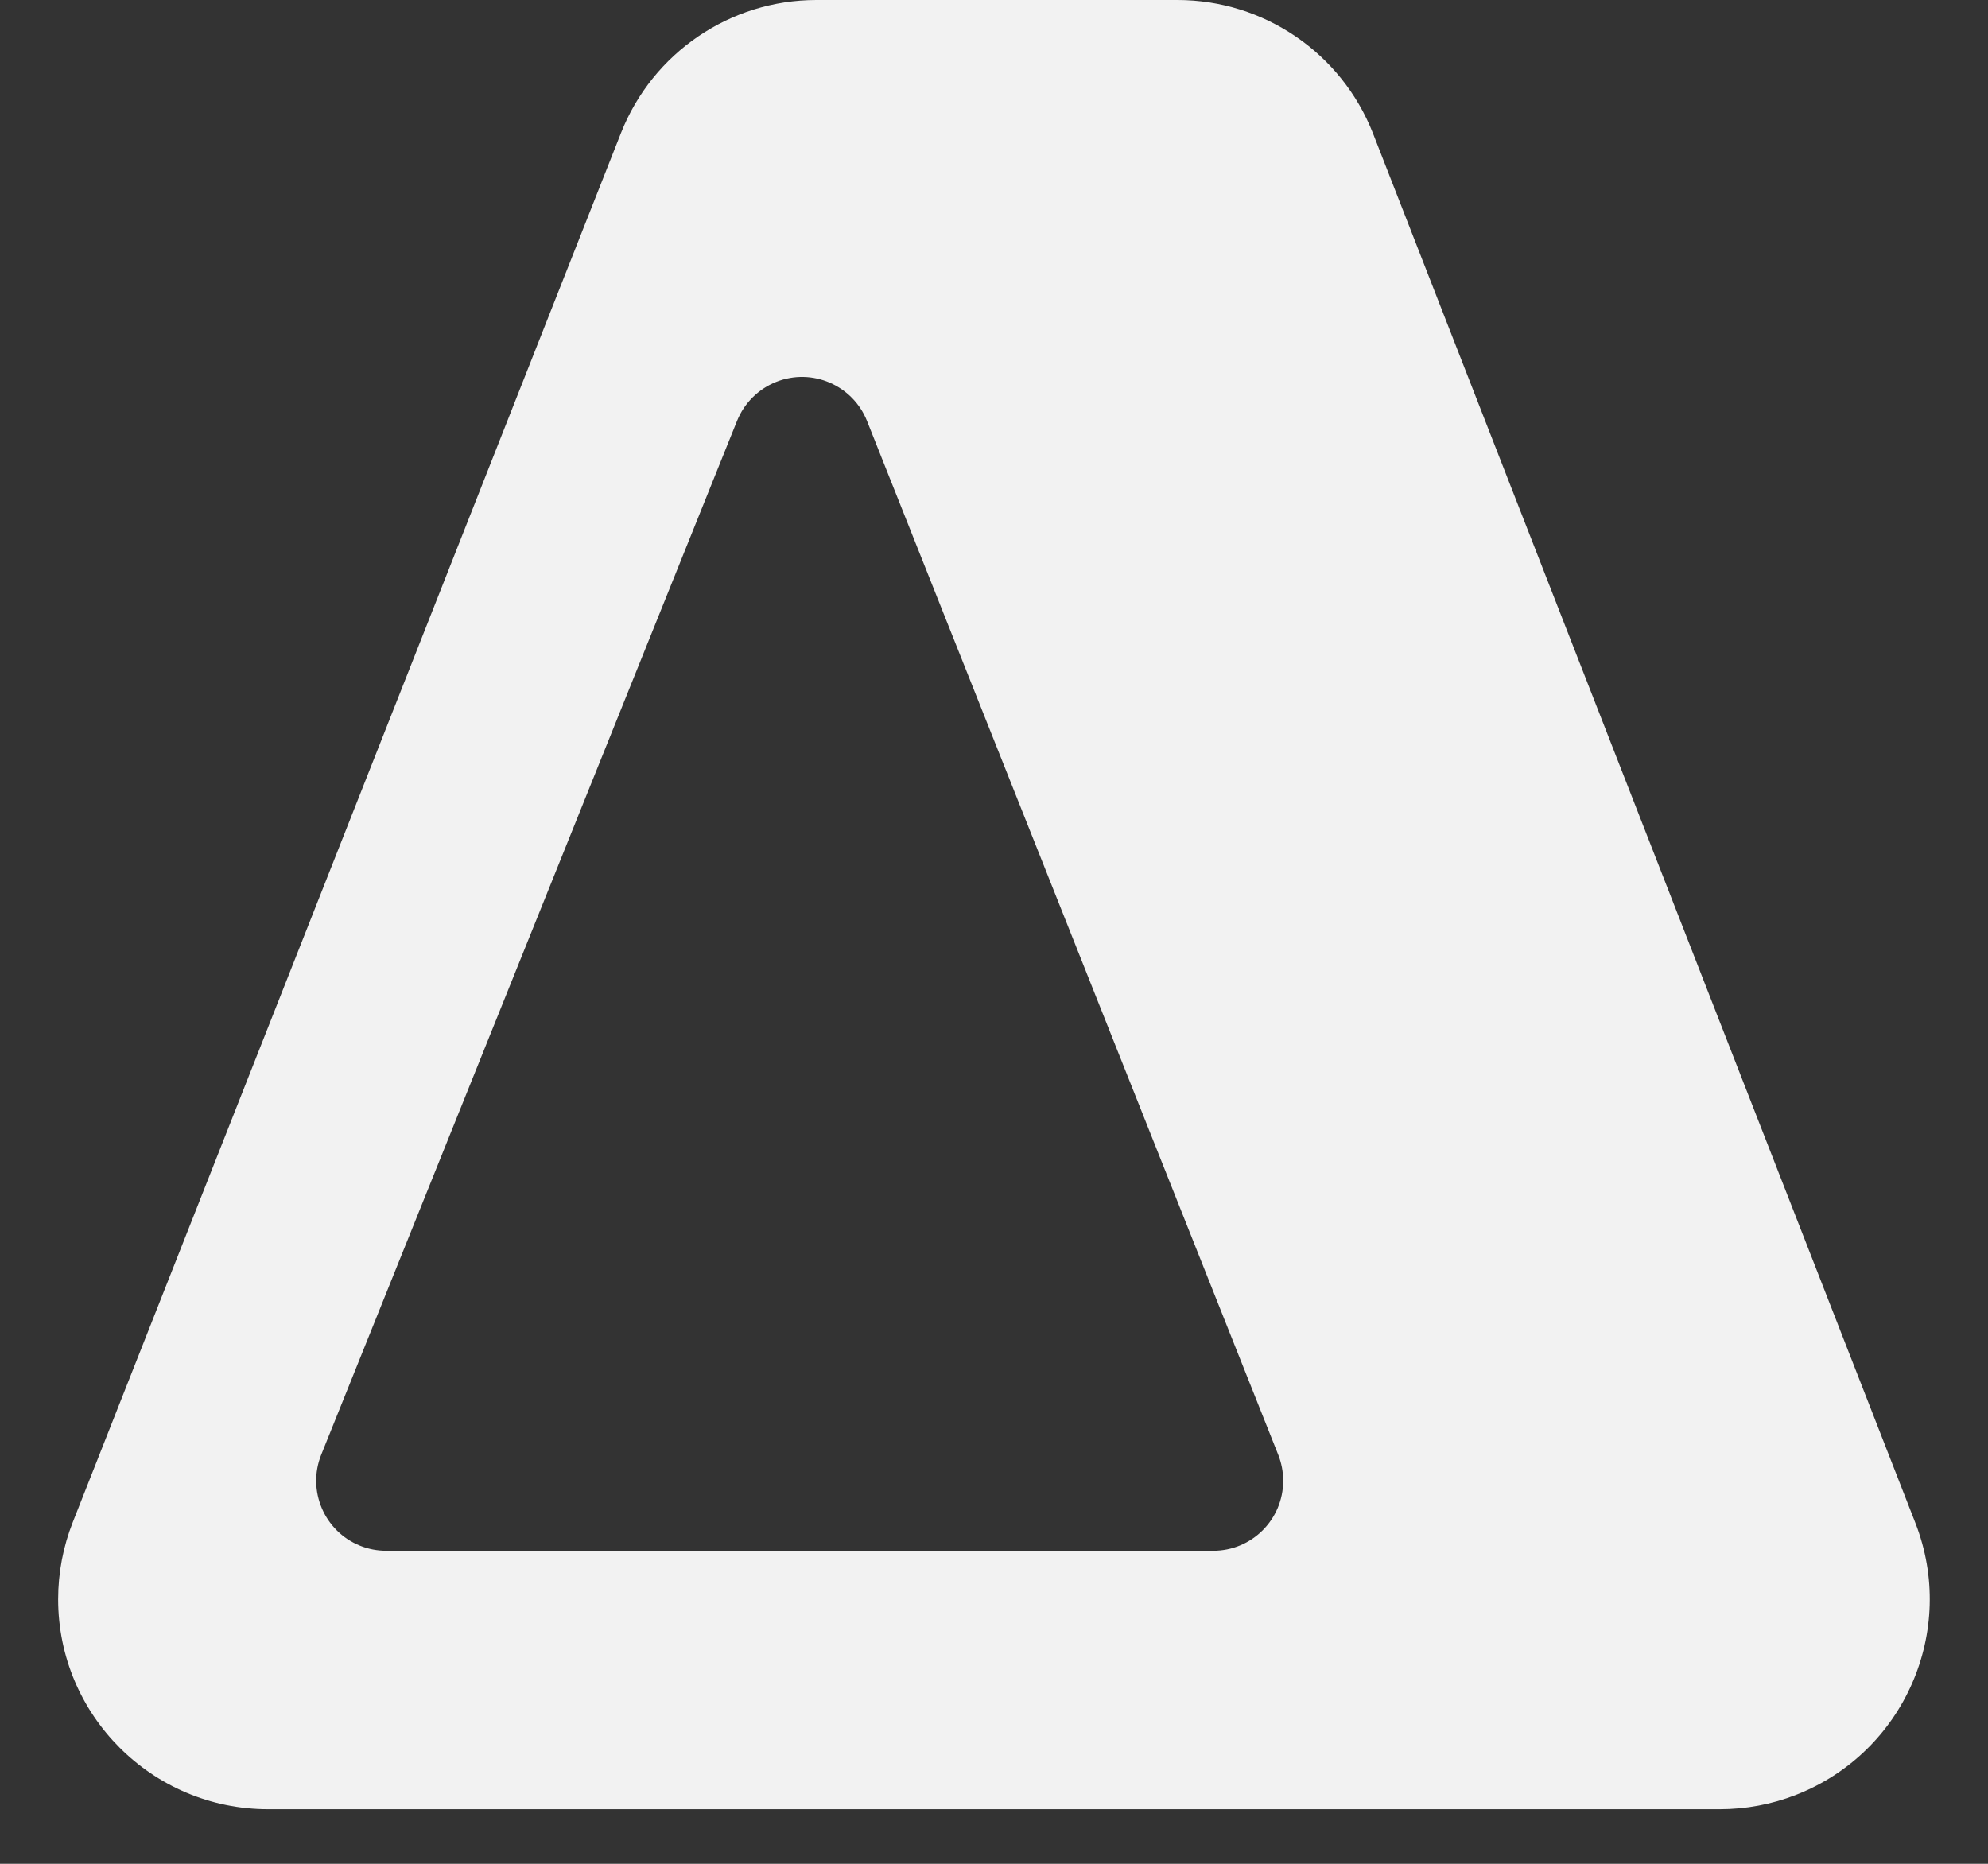 <svg xmlns="http://www.w3.org/2000/svg" width="32" height="30" viewBox="0 0 32 30">
  <rect x="0" y="0" width="32" height="30" fill="#333333" stroke="none"/>
  <path fill="#F2F2F2" d="M42.952,32 C44.345,32 45.595,32.854 46.102,34.151 L54.83,56.511 C55.509,58.251 54.65,60.211 52.91,60.89 C52.519,61.043 52.102,61.121 51.681,61.121 L28.317,61.121 C26.45,61.121 24.936,59.608 24.936,57.741 C24.936,57.316 25.016,56.895 25.172,56.5 L33.996,34.14 C34.506,32.849 35.753,32 37.141,32 L42.952,32 Z M36.494,38.147 C36.207,38.261 35.98,38.488 35.864,38.774 L29.171,55.414 C28.939,55.991 29.219,56.648 29.796,56.88 C29.93,56.934 30.073,56.961 30.217,56.961 L43.529,56.961 C44.151,56.961 44.655,56.457 44.655,55.834 C44.655,55.692 44.628,55.55 44.576,55.418 L38.197,39.382 L37.957,38.778 C37.727,38.2 37.072,37.917 36.494,38.147 Z" transform="translate(-24 -32)"/>
</svg>
